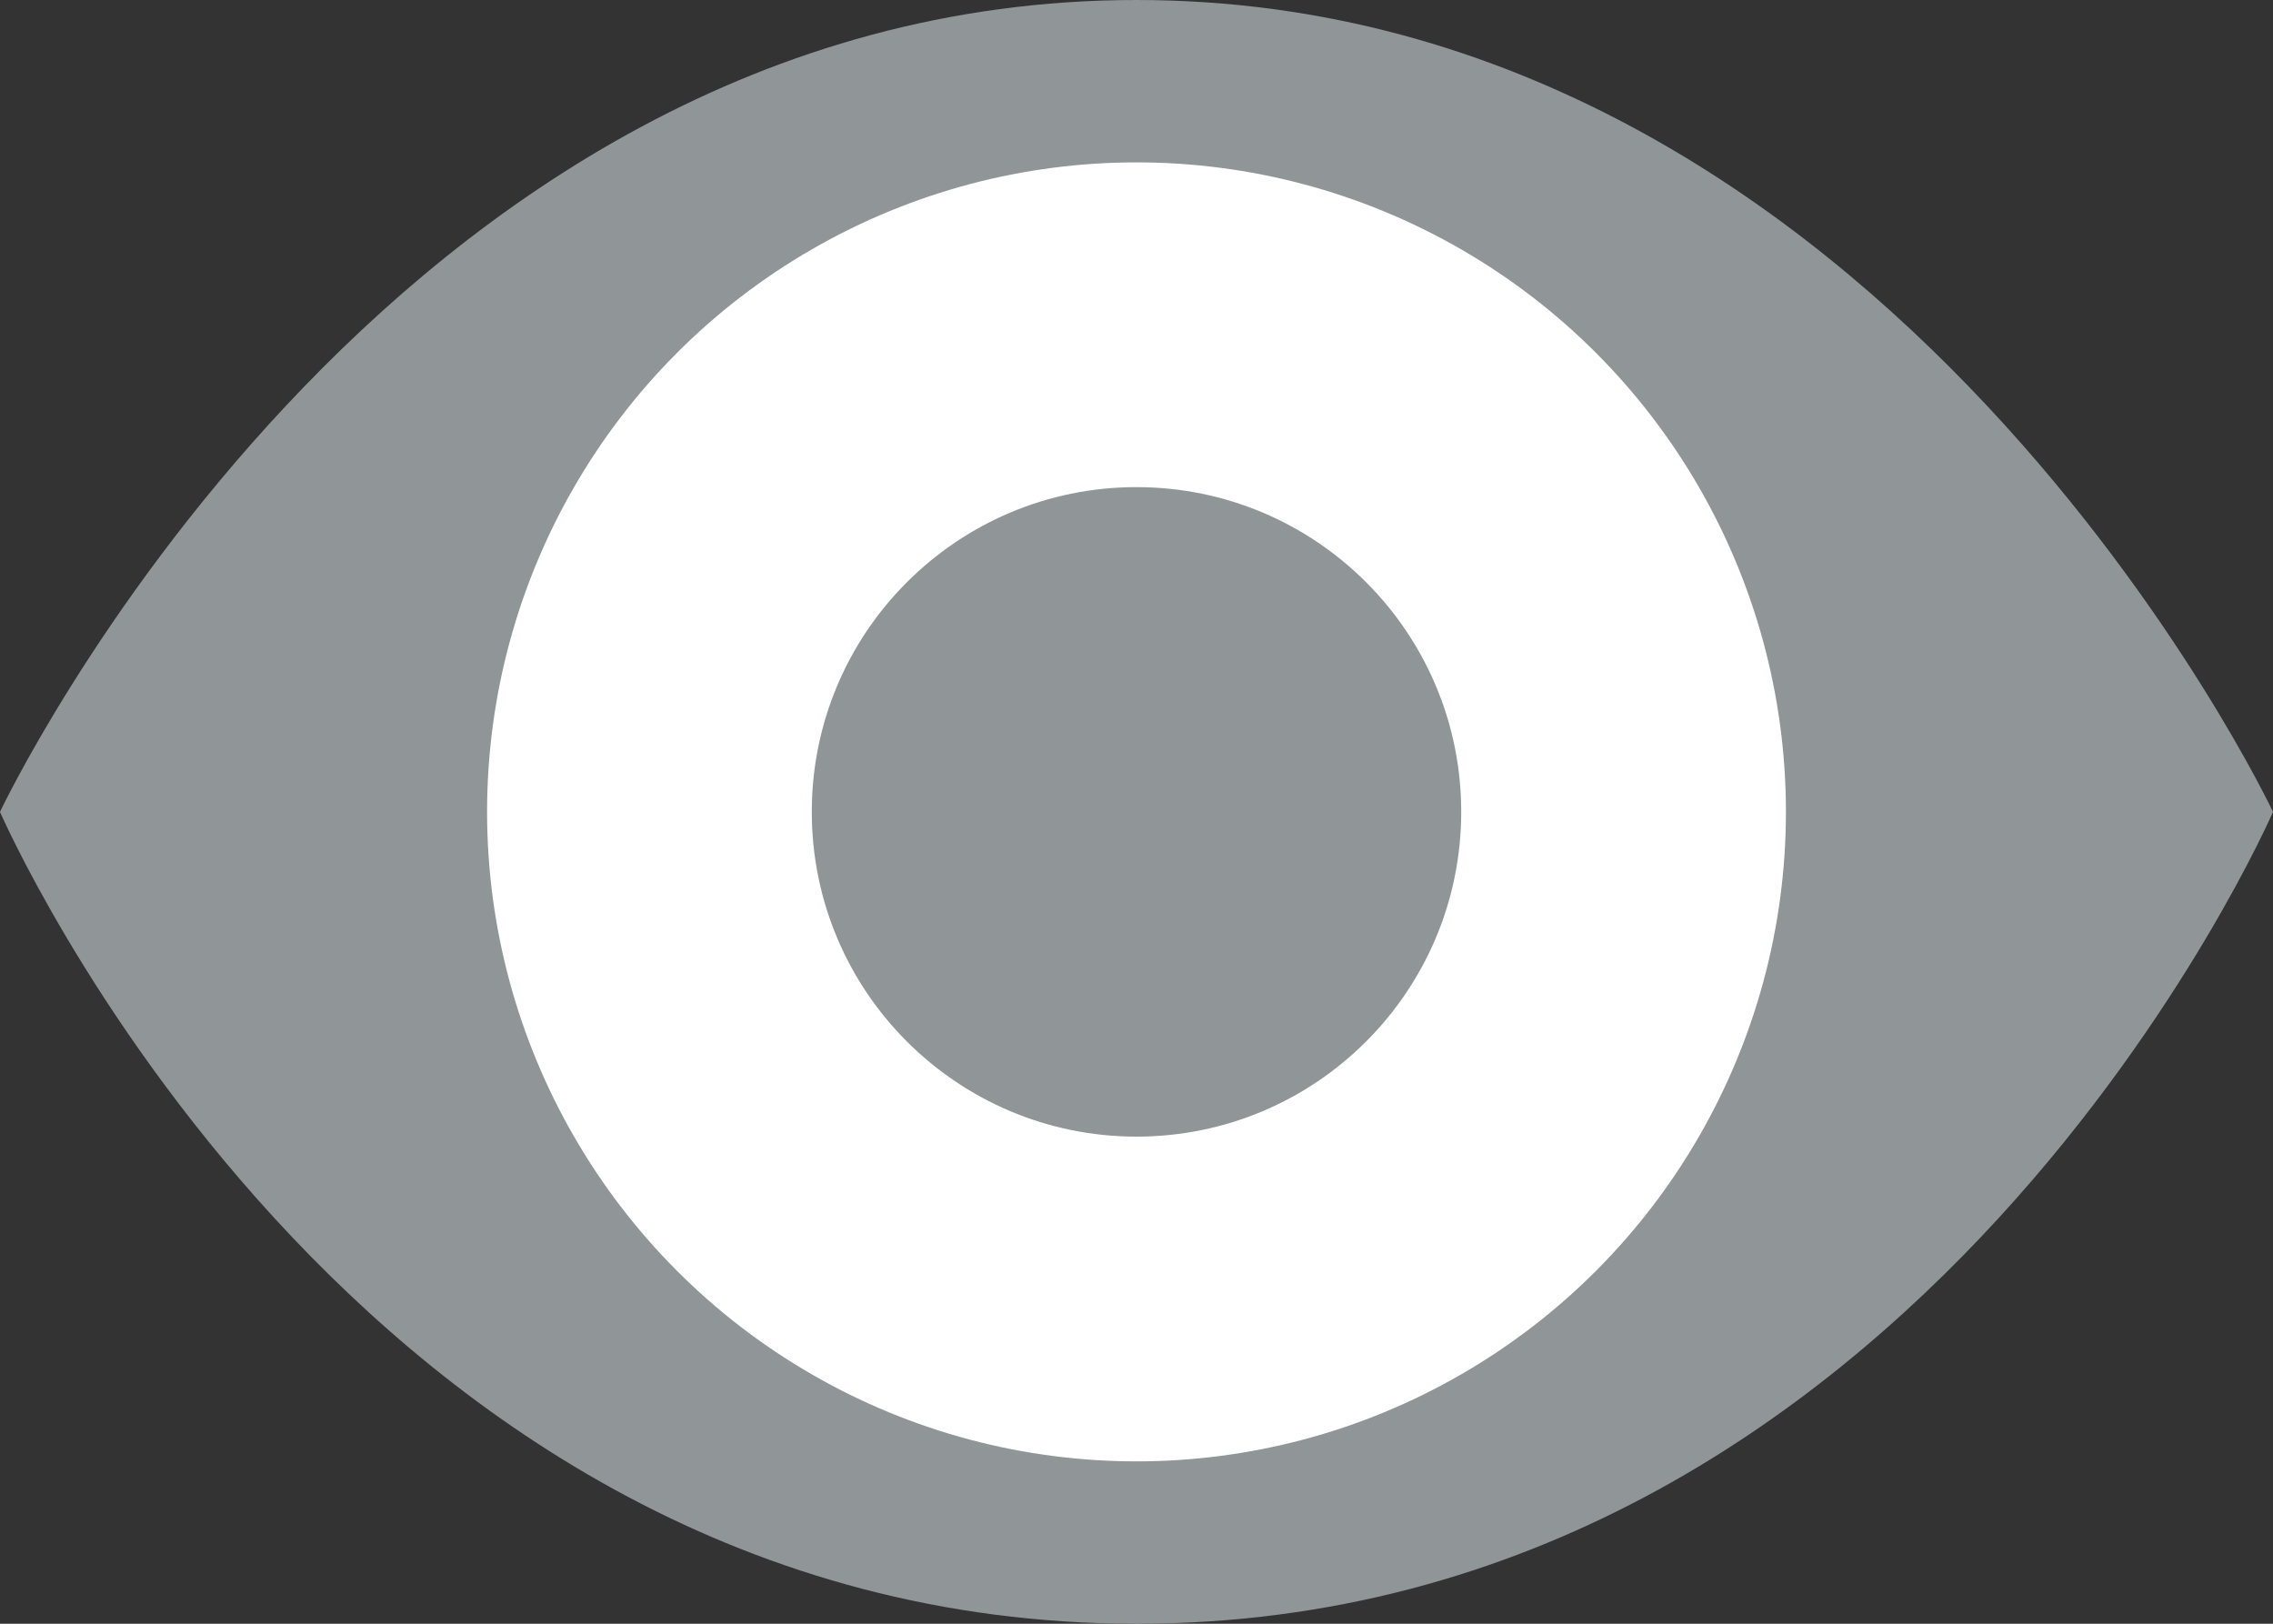 <svg width="14" height="10" viewBox="0 0 14 10" xmlns="http://www.w3.org/2000/svg">
  <rect x="0" y="0" width="14" height="10" fill="#333333" stroke="none"/>
  <defs>
    <style>
      .cls-1, .cls-3 {
      fill: #909598;
      stroke: #909598;
      stroke-width: 0;
      }

      .cls-1 {
      fill-rule: evenodd;
      }

      .cls-2 {
      fill: #fff;
      stroke: #fff;
      stroke-width: 0;
      }
    </style>
  </defs>
  <path class="cls-1" d="M0,5S2.361,0,7,0s7,5,7,5-2.169,5-7,5S0,5,0,5Z"/>
  <circle class="cls-2" cx="7" cy="5" r="4"/>
  <circle class="cls-3" cx="7" cy="5" r="2"/>
</svg>
